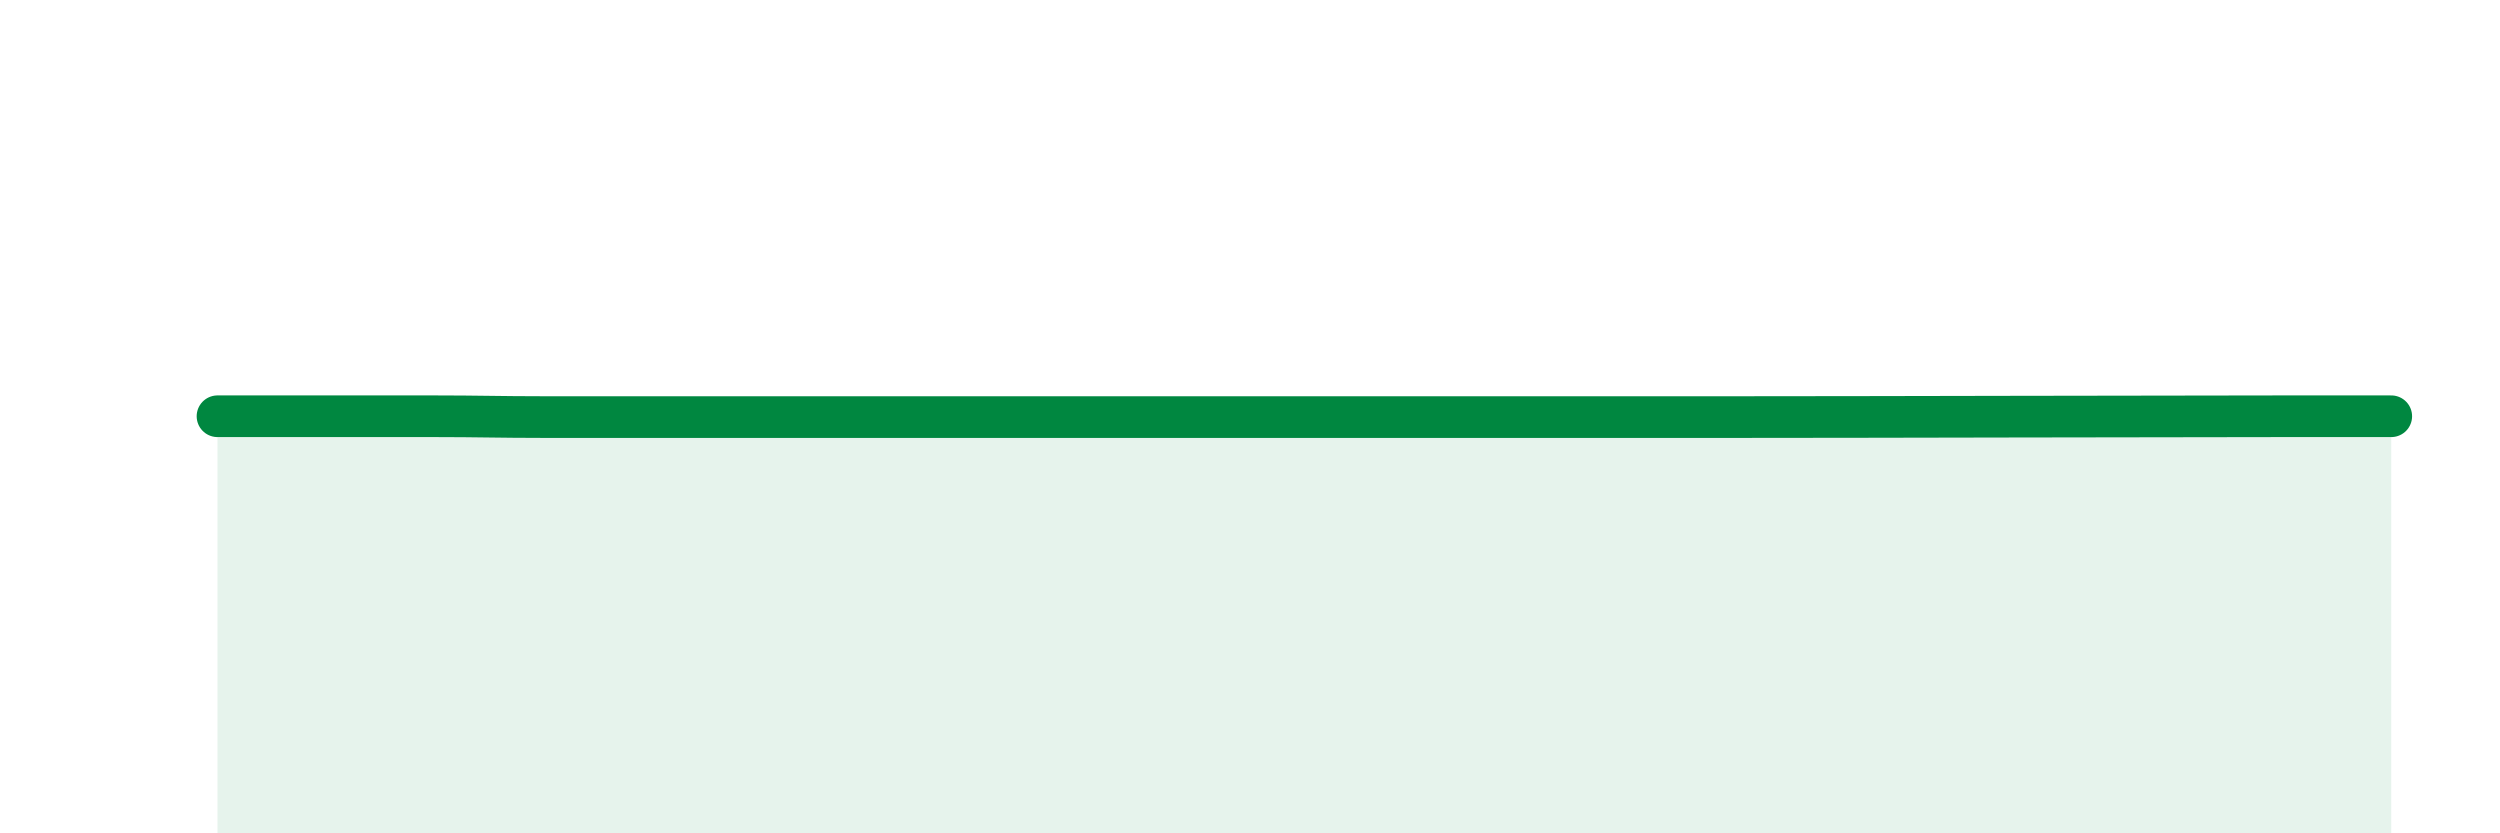 
    <svg width="60" height="20" viewBox="0 0 60 20" xmlns="http://www.w3.org/2000/svg">
      <path
        d="M 5.22,9.99 C 5.74,9.99 6.79,9.99 7.83,9.99 C 8.87,9.99 9.39,9.99 10.43,9.99 C 11.47,9.99 12,10.01 13.04,10.01 C 14.08,10.01 14.08,10.01 15.65,10.01 C 17.22,10.01 19.3,10.01 20.87,10.01 C 22.44,10.01 22.44,10.01 23.48,10.01 C 24.52,10.01 25.05,10.01 26.09,10.01 C 27.13,10.01 27.66,10.01 28.7,10.01 C 29.74,10.01 30.26,10.01 31.3,10.01 C 32.34,10.01 32.87,10.01 33.91,10.01 C 34.95,10.01 35.48,10.01 36.52,10.01 C 37.56,10.01 38.09,10.01 39.13,10.01 C 40.17,10.01 38.61,10.01 41.74,10.01 C 44.87,10.01 51.65,9.99 54.78,9.99 C 57.91,9.99 56.87,9.99 57.39,9.99L57.39 20L5.22 20Z"
        fill="#008740"
        opacity="0.1"
        stroke-linecap="round"
        stroke-linejoin="round"
      />
      <path
        d="M 5.22,9.99 C 5.74,9.99 6.79,9.99 7.83,9.99 C 8.87,9.99 9.39,9.99 10.43,9.99 C 11.47,9.99 12,10.01 13.04,10.01 C 14.08,10.01 14.08,10.01 15.65,10.01 C 17.22,10.01 19.3,10.01 20.87,10.01 C 22.44,10.01 22.44,10.01 23.48,10.01 C 24.52,10.01 25.05,10.01 26.09,10.01 C 27.13,10.01 27.66,10.01 28.7,10.01 C 29.74,10.01 30.26,10.01 31.3,10.01 C 32.34,10.01 32.87,10.01 33.91,10.01 C 34.95,10.01 35.48,10.01 36.52,10.01 C 37.56,10.01 38.09,10.01 39.13,10.01 C 40.17,10.01 38.61,10.01 41.74,10.01 C 44.87,10.01 51.65,9.99 54.78,9.99 C 57.91,9.99 56.87,9.99 57.39,9.99"
        stroke="#008740"
        stroke-width="1"
        fill="none"
        stroke-linecap="round"
        stroke-linejoin="round"
      />
    </svg>
  